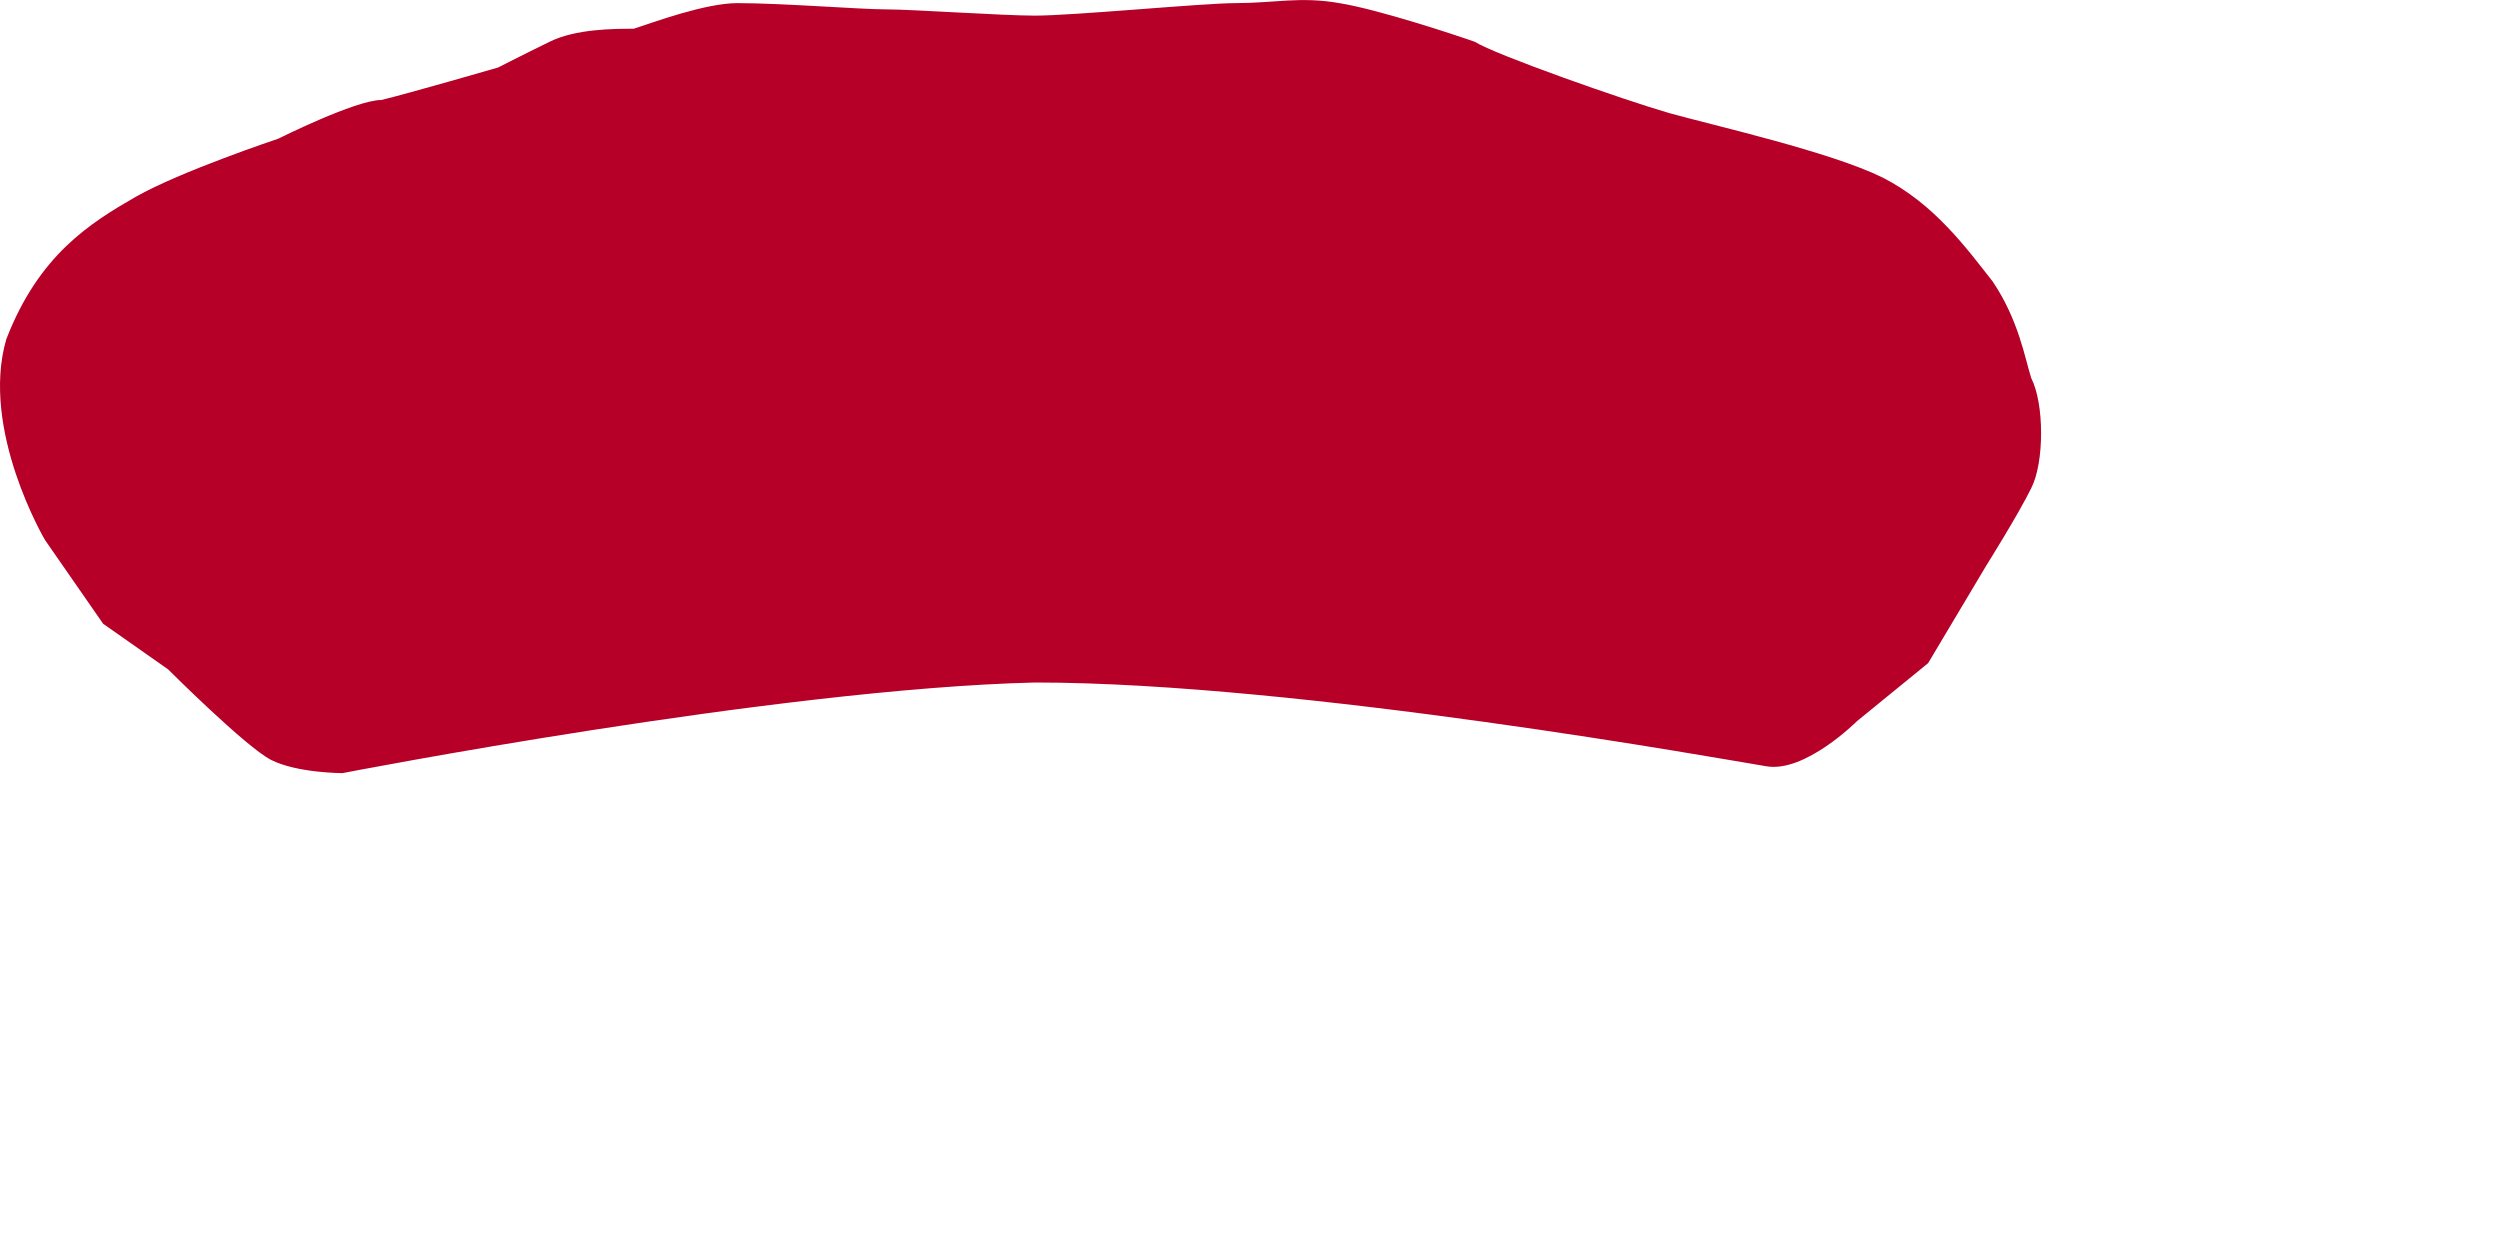 <?xml version="1.0" encoding="utf-8"?>
<svg xmlns="http://www.w3.org/2000/svg" fill="none" height="100%" overflow="visible" preserveAspectRatio="none" style="display: block;" viewBox="0 0 4 2" width="100%">
<path clip-rule="evenodd" d="M0.548 1.237C0.548 1.237 0.476 1.237 0.434 1.216C0.393 1.195 0.269 1.071 0.269 1.071L0.165 0.998L0.072 0.864C0.072 0.864 -0.032 0.688 0.01 0.543C0.062 0.408 0.144 0.357 0.217 0.315C0.289 0.274 0.445 0.222 0.445 0.222C0.445 0.222 0.569 0.16 0.61 0.16C0.652 0.15 0.797 0.108 0.797 0.108C0.797 0.108 0.838 0.087 0.879 0.067C0.921 0.046 0.983 0.046 1.014 0.046C1.045 0.036 1.128 0.005 1.18 0.005C1.252 0.005 1.376 0.015 1.418 0.015C1.459 0.015 1.604 0.025 1.656 0.025C1.718 0.025 1.925 0.005 1.977 0.005C2.039 0.005 2.08 -0.006 2.143 0.005C2.205 0.015 2.329 0.056 2.36 0.067C2.391 0.087 2.598 0.16 2.671 0.181C2.743 0.201 2.929 0.243 3.012 0.284C3.095 0.326 3.147 0.398 3.188 0.45C3.23 0.512 3.24 0.574 3.25 0.605C3.271 0.646 3.271 0.74 3.25 0.781C3.23 0.822 3.178 0.905 3.178 0.905L3.085 1.061L2.971 1.154C2.971 1.154 2.888 1.237 2.826 1.226C2.764 1.216 2.08 1.092 1.656 1.092C1.242 1.102 0.548 1.237 0.548 1.237Z" fill="#B60027" fill-rule="evenodd" id="Vector"/>
</svg>